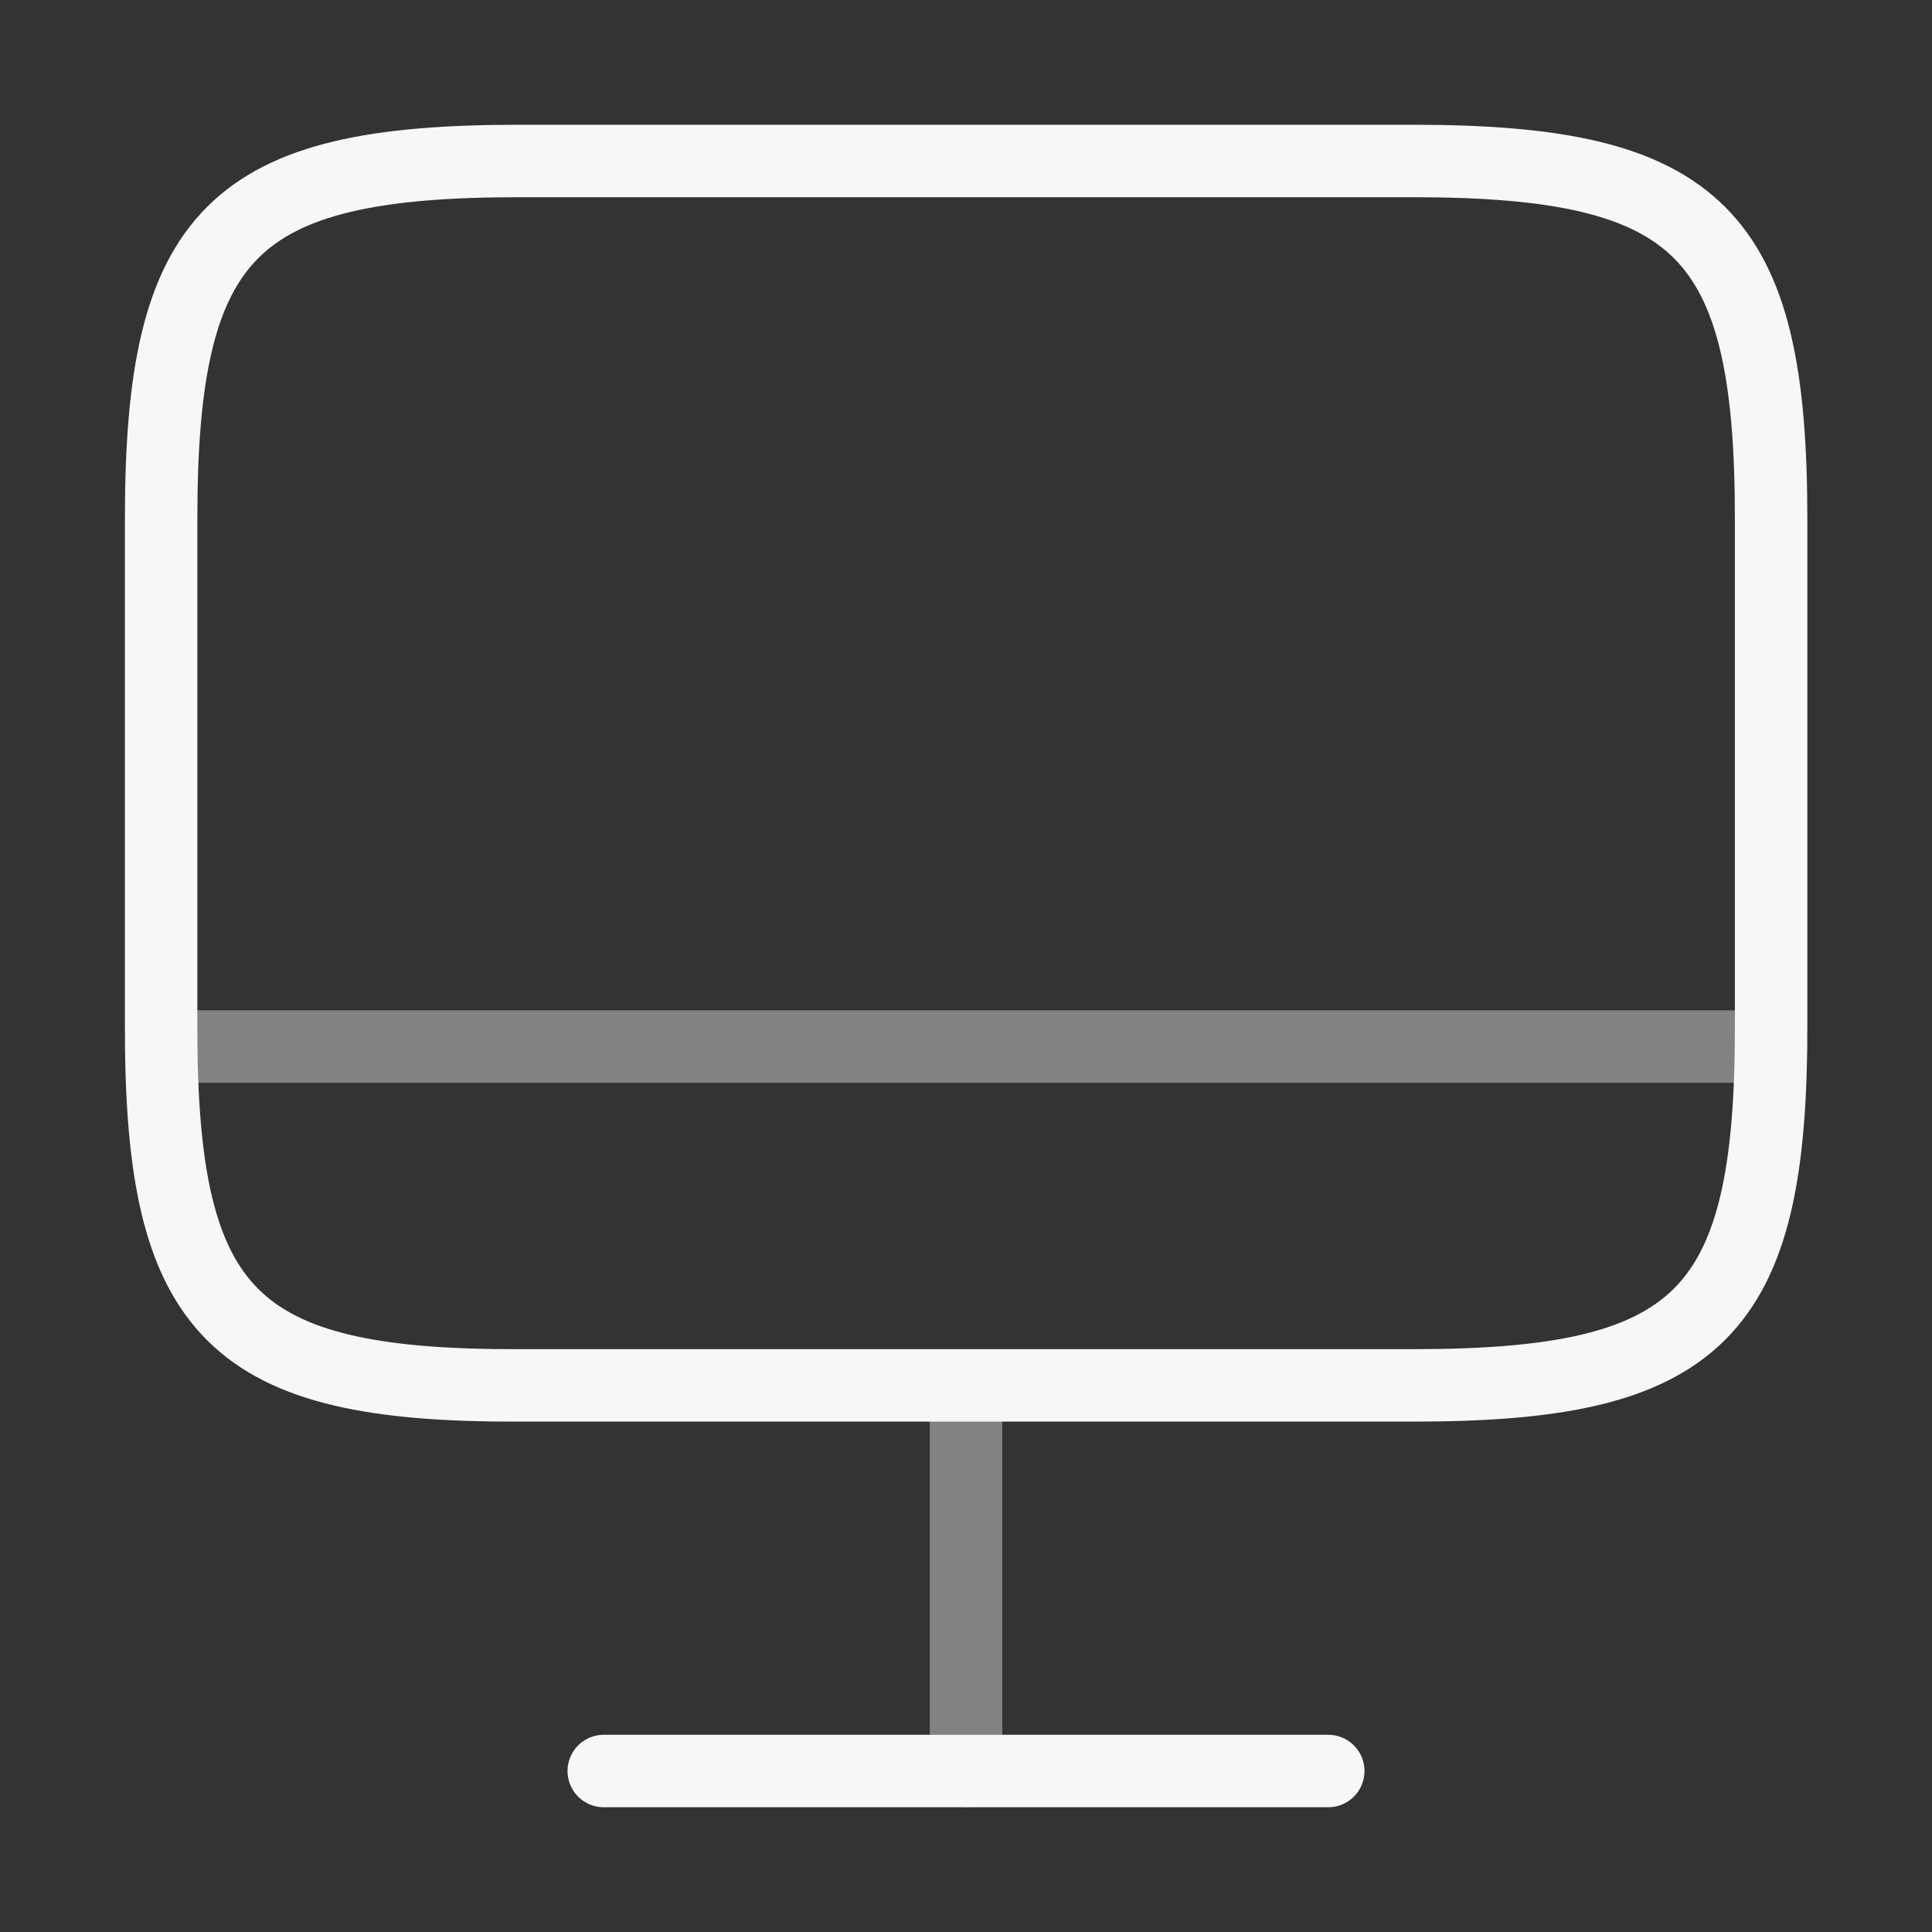<svg width="40" height="40" viewBox="0 0 40 40" fill="none" xmlns="http://www.w3.org/2000/svg">
<rect x="0" y="0" width="40" height="40" fill="#333333" stroke="none"/>
<path d="M10.736 3.333H29.253C35.186 3.333 36.669 4.817 36.669 10.733V21.283C36.669 27.217 35.186 28.683 29.269 28.683H10.736C4.819 28.7 3.336 27.217 3.336 21.3V10.733C3.336 4.817 4.819 3.333 10.736 3.333Z" stroke="#F7F7F7" stroke-width="1.5" stroke-linecap="round" stroke-linejoin="round"/>
<path opacity="0.4" d="M20 28.7V36.667" stroke="#F7F7F7" stroke-width="1.5" stroke-linecap="round" stroke-linejoin="round"/>
<path opacity="0.4" d="M3.336 21.667H36.669" stroke="#F7F7F7" stroke-width="1.5" stroke-linecap="round" stroke-linejoin="round"/>
<path d="M12.5 36.667H27.5" stroke="#F7F7F7" stroke-width="1.5" stroke-linecap="round" stroke-linejoin="round"/>
</svg>
